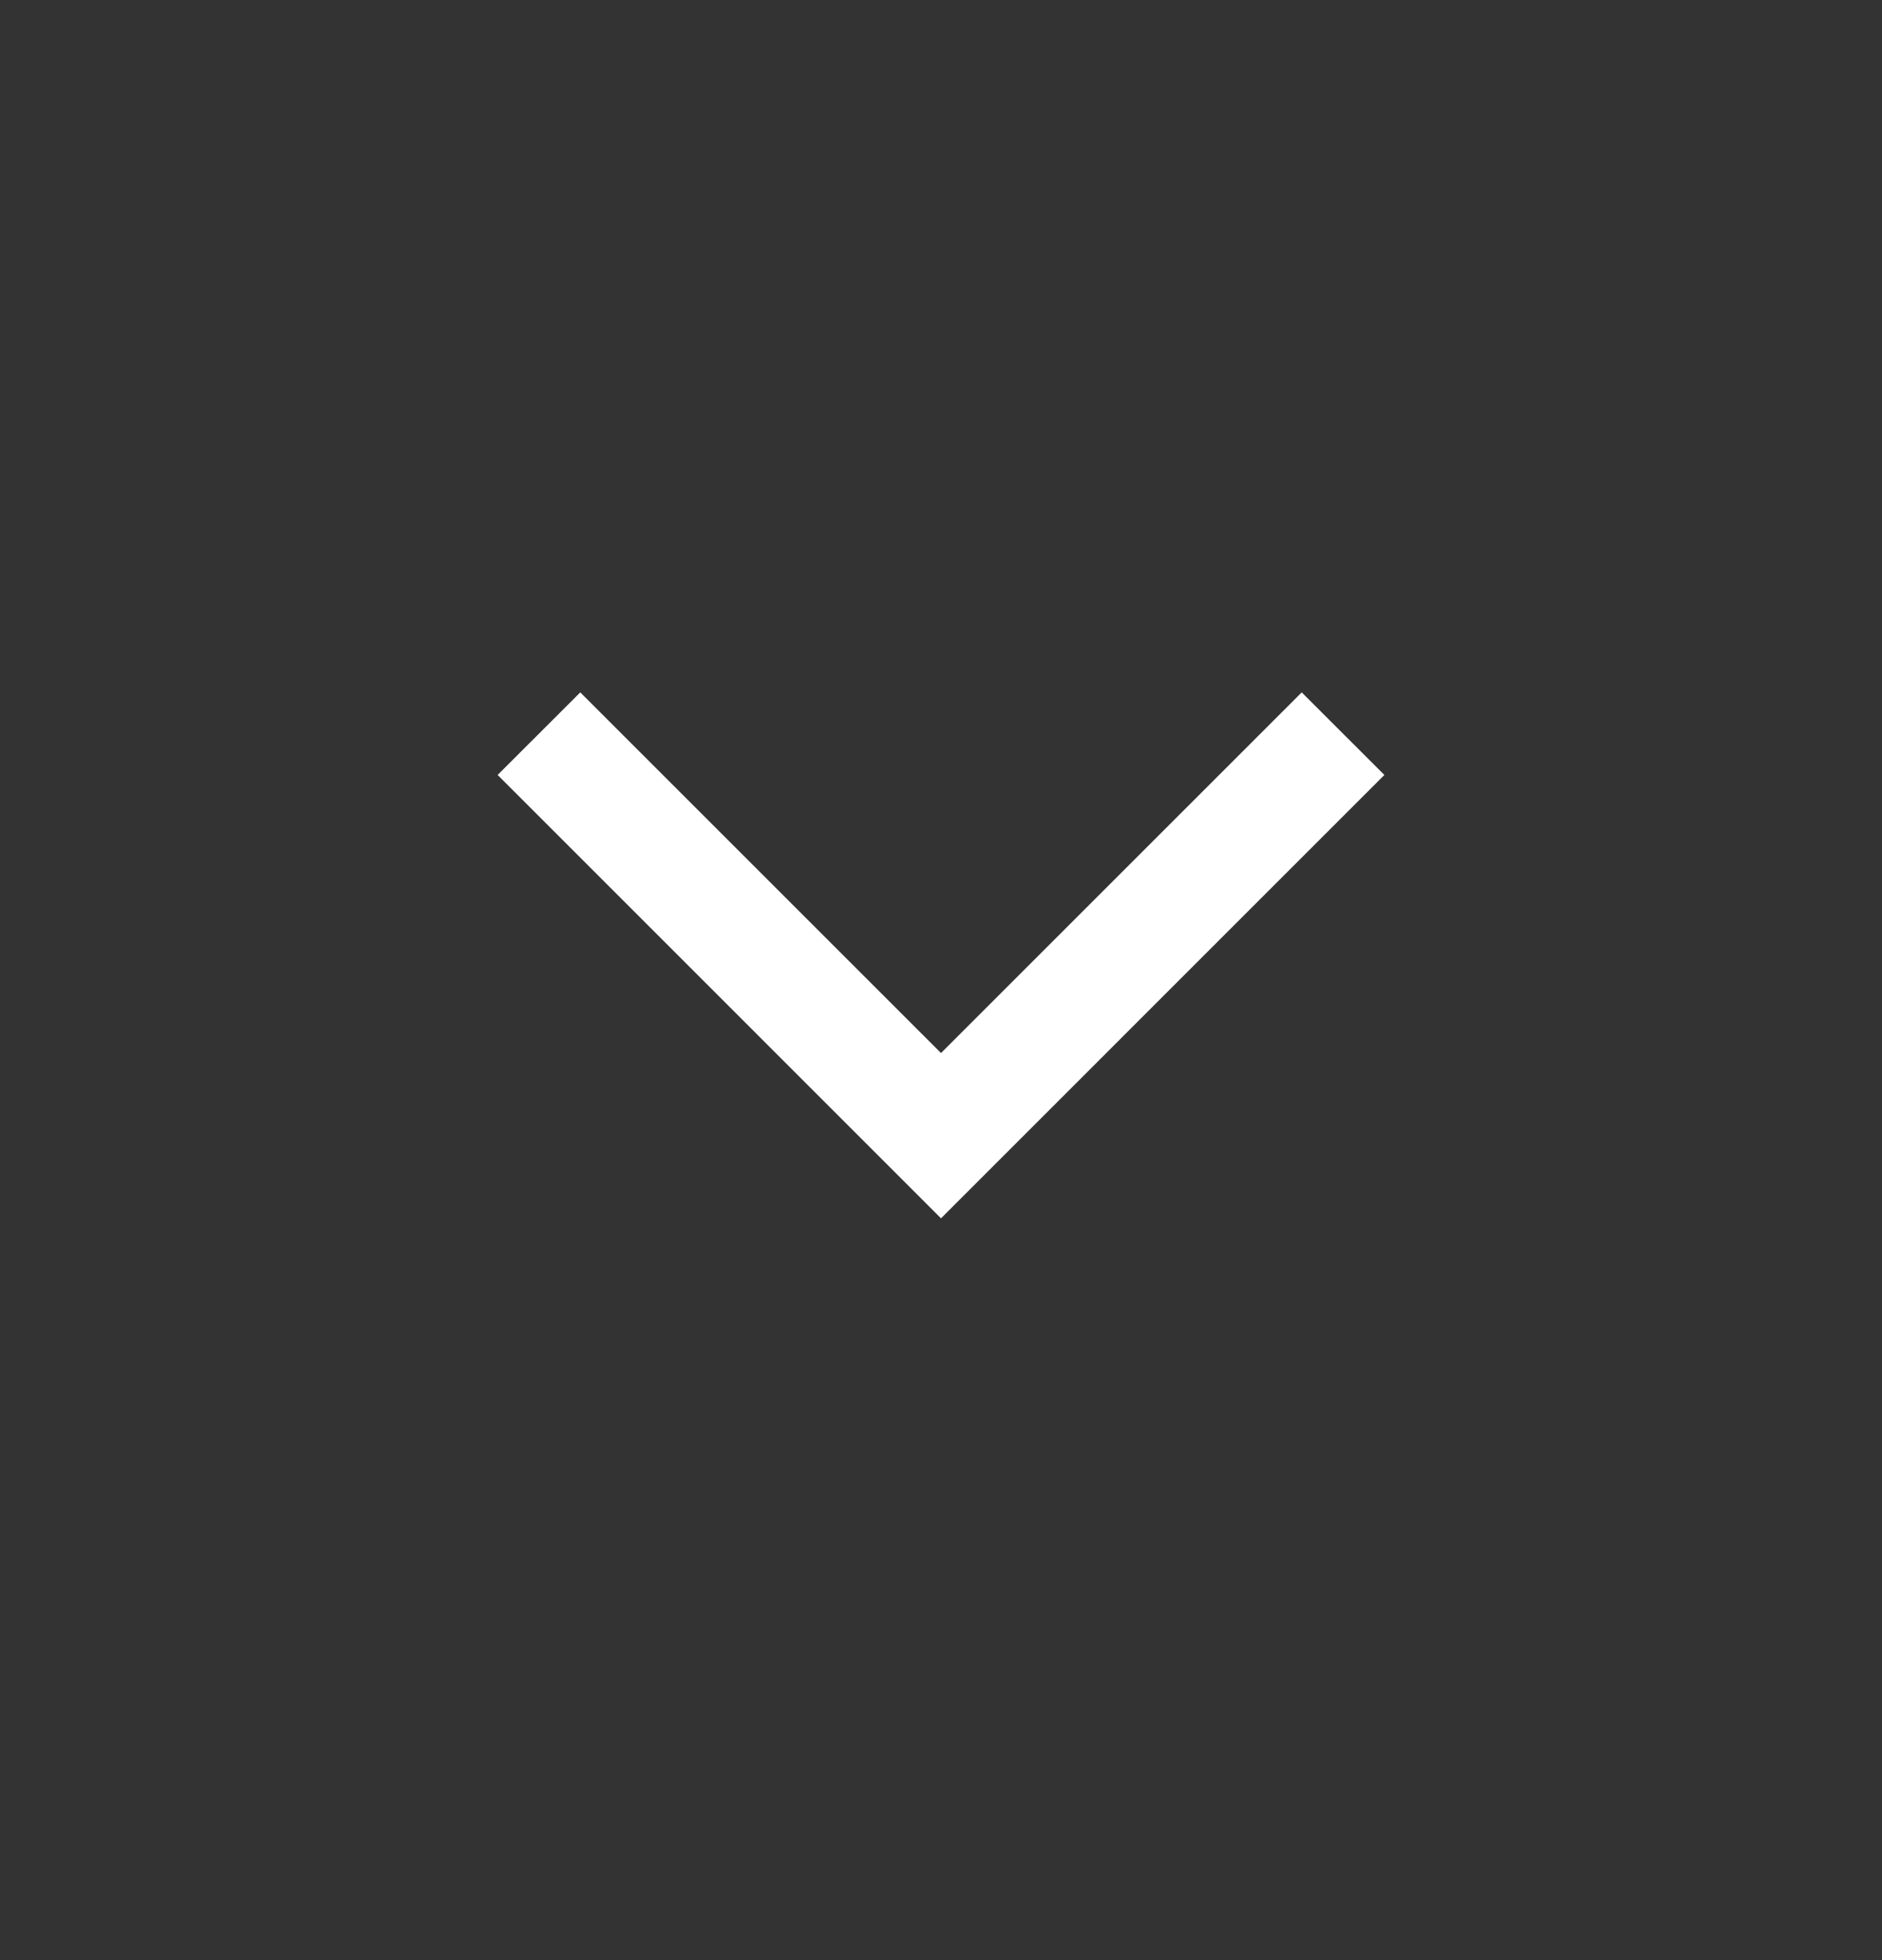 <svg width="24" height="25" viewBox="0 0 24 25" fill="none" xmlns="http://www.w3.org/2000/svg">
<rect x="0" y="0" width="24" height="25" fill="#333333" stroke="none"/>
<g id="arrows">
<mask id="mask0_11609_24349" style="mask-type:alpha" maskUnits="userSpaceOnUse" x="0" y="0" width="24" height="25">
<rect id="Bounding box" y="0.5" width="24" height="24" fill="#D9D9D9"/>
</mask>
<g mask="url(#mask0_11609_24349)">
<path id="expand_more" d="M12 15.539L6.346 9.884L7.4 8.831L12 13.431L16.6 8.831L17.654 9.884L12 15.539Z" fill="white"/>
</g>
</g>
</svg>
